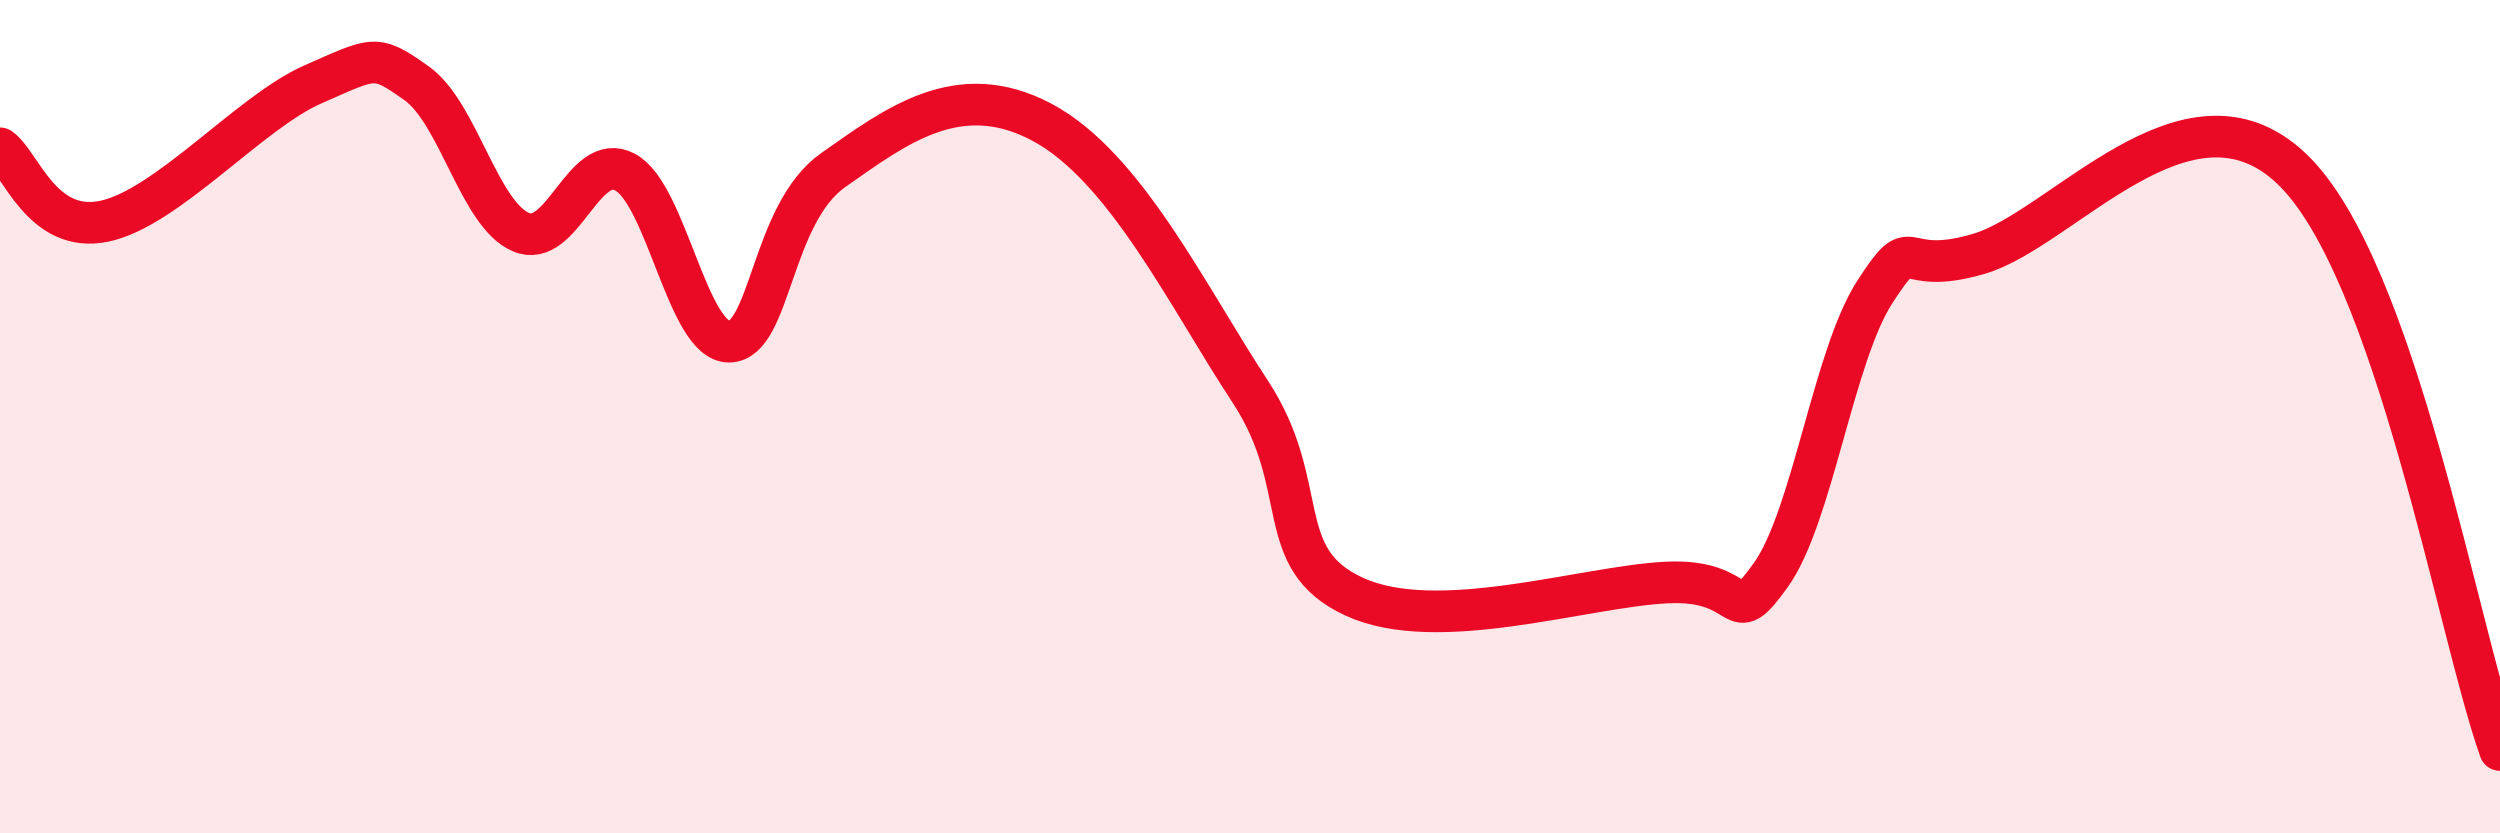 
    <svg width="60" height="20" viewBox="0 0 60 20" xmlns="http://www.w3.org/2000/svg">
      <path
        d="M 0,3.56 C 0.5,3.91 1,5.62 2.5,5.31 C 4,5 6,2.69 7.5,2.03 C 9,1.37 9,1.29 10,2 C 11,2.71 11.5,5.14 12.5,5.57 C 13.5,6 14,3.6 15,4.13 C 16,4.66 16.5,8.21 17.5,8.2 C 18.5,8.19 18.5,5.13 20,4.08 C 21.5,3.03 23,1.87 25,2.93 C 27,3.99 28.5,7.11 30,9.39 C 31.5,11.67 30.5,13.4 32.5,14.32 C 34.5,15.24 38,14.08 40,13.98 C 42,13.88 41.5,15.2 42.5,13.8 C 43.5,12.4 44,8.54 45,7 C 46,5.46 45.5,6.68 47.5,6.09 C 49.5,5.5 52.5,1.67 55,4.05 C 57.5,6.43 59,15.21 60,18L60 20L0 20Z"
        fill="#EB0A25"
        opacity="0.1"
        stroke-linecap="round"
        stroke-linejoin="round"
      />
      <path
        d="M 0,3.56 C 0.5,3.91 1,5.62 2.5,5.31 C 4,5 6,2.69 7.5,2.03 C 9,1.37 9,1.29 10,2 C 11,2.71 11.5,5.14 12.5,5.57 C 13.5,6 14,3.6 15,4.13 C 16,4.66 16.5,8.21 17.5,8.2 C 18.5,8.19 18.5,5.13 20,4.08 C 21.5,3.03 23,1.87 25,2.93 C 27,3.99 28.5,7.11 30,9.39 C 31.5,11.67 30.5,13.4 32.5,14.32 C 34.5,15.24 38,14.08 40,13.98 C 42,13.88 41.5,15.2 42.5,13.8 C 43.5,12.4 44,8.54 45,7 C 46,5.46 45.5,6.68 47.5,6.09 C 49.5,5.5 52.5,1.67 55,4.05 C 57.5,6.43 59,15.21 60,18"
        stroke="#EB0A25"
        stroke-width="1"
        fill="none"
        stroke-linecap="round"
        stroke-linejoin="round"
      />
    </svg>
  